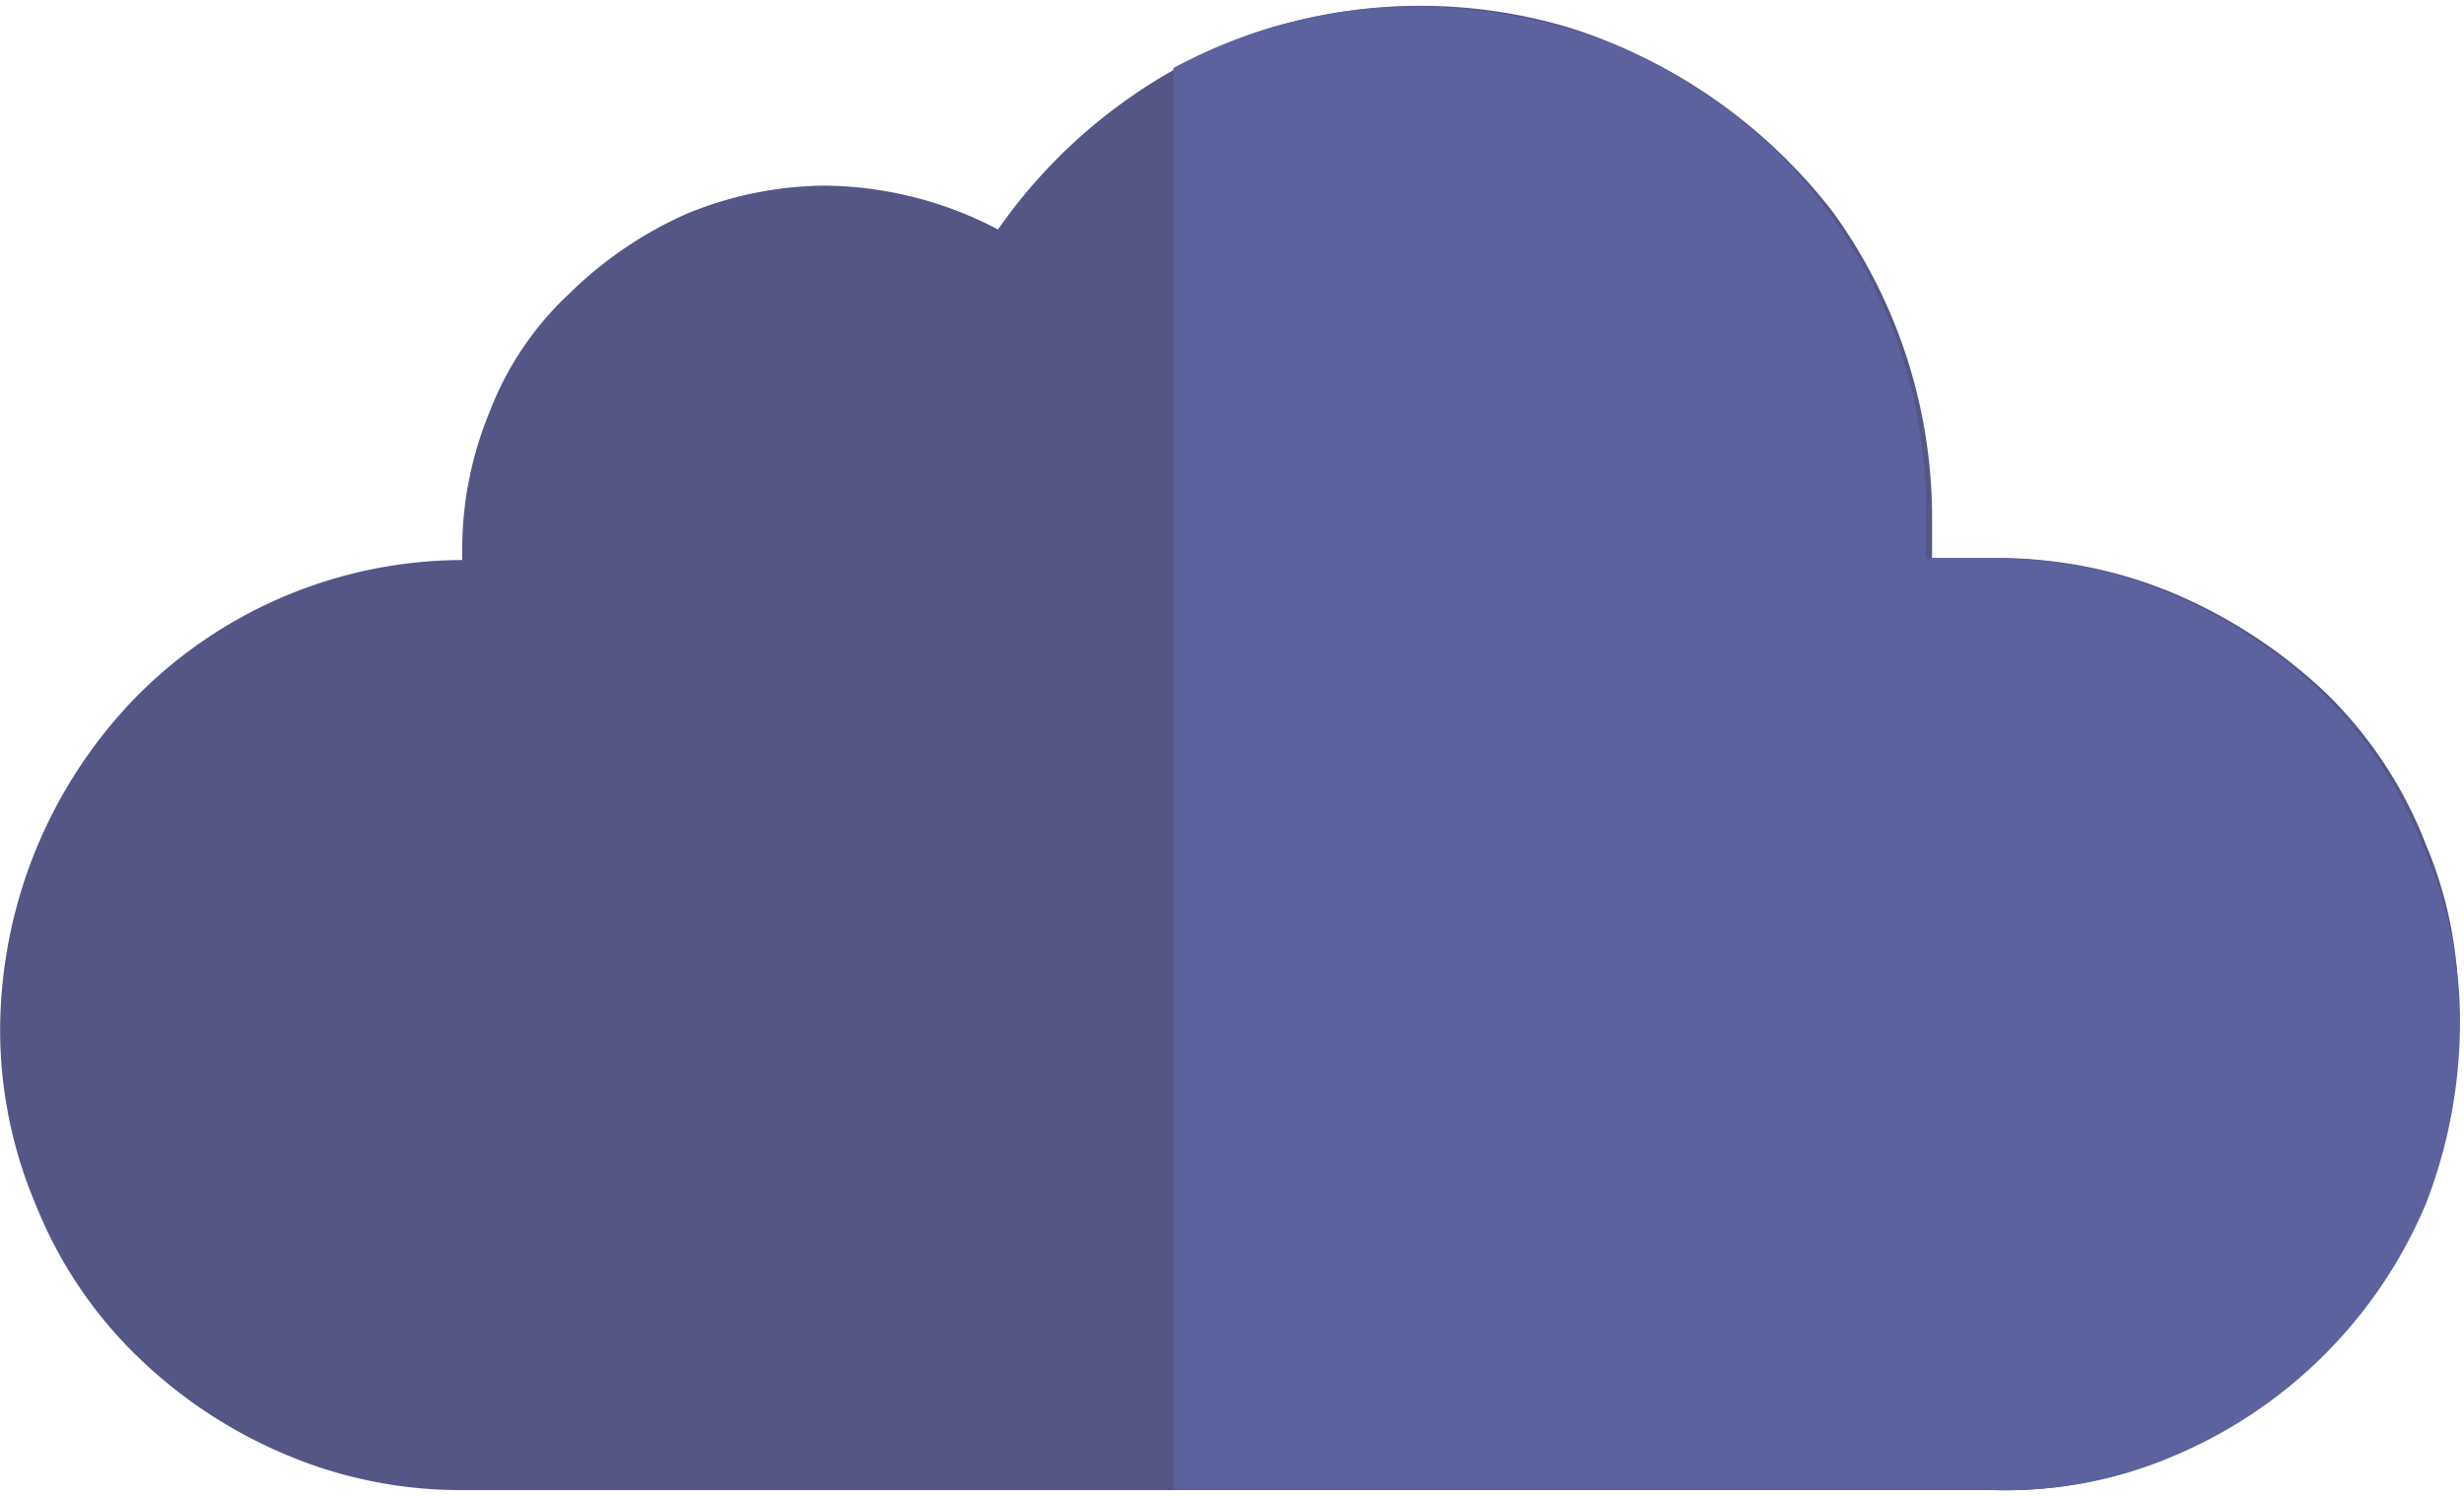 <svg id="Layer_1" data-name="Layer 1" xmlns="http://www.w3.org/2000/svg" viewBox="0 0 311 189">
  <defs>
    <style>
      .cls-1 {
        fill: #545686;
      }

      .cls-1, .cls-2 {
        fill-rule: evenodd;
      }

      .cls-2 {
        fill: #5c629e;
      }
    </style>
  </defs>
  <path class="cls-1" d="M310.23,129.267a63.409,63.409,0,0,1-4.274,22.625,59.559,59.559,0,0,1-31.926,31.926,53.361,53.361,0,0,1-22.625,4.274H58.34a56.488,56.488,0,0,1-22.373-4.525,60.414,60.414,0,0,1-18.854-12.569A55.148,55.148,0,0,1,4.543,152.144a56.498,56.498,0,0,1-4.525-22.374A60.501,60.501,0,0,1,17.112,88.04,58.044,58.044,0,0,1,58.34,70.694V69.186A45.495,45.495,0,0,1,61.859,51.84,39.873,39.873,0,0,1,71.914,37.008,49.915,49.915,0,0,1,86.746,26.953a46.477,46.477,0,0,1,17.346-3.519,47.838,47.838,0,0,1,21.871,5.53,67.281,67.281,0,0,1,31.926-24.636,65.485,65.485,0,0,1,40.473-.754A68.212,68.212,0,0,1,231.294,26.701a65.765,65.765,0,0,1,12.569,38.462v5.279h8.296a57.4,57.4,0,0,1,22.374,4.525A64.612,64.612,0,0,1,293.638,87.537a53.8,53.8,0,0,1,12.569,19.105A51.83,51.83,0,0,1,310.23,129.267Z"/>
  <path class="cls-2" d="M310.492,129.26a63.391,63.391,0,0,1-4.274,22.625,59.559,59.559,0,0,1-31.926,31.926,53.36,53.36,0,0,1-22.625,4.273H148.096V8.594a64.624,64.624,0,0,1,30.669-7.793,70.586,70.586,0,0,1,24.887,4.776A68.651,68.651,0,0,1,224.517,19.404,64.026,64.026,0,0,1,243.12,65.156v5.279h8.296a58.626,58.626,0,0,1,22.625,4.525,64.613,64.613,0,0,1,19.105,12.569,53.815,53.815,0,0,1,12.57,19.106A53.781,53.781,0,0,1,310.492,129.26Z"/>
</svg>
